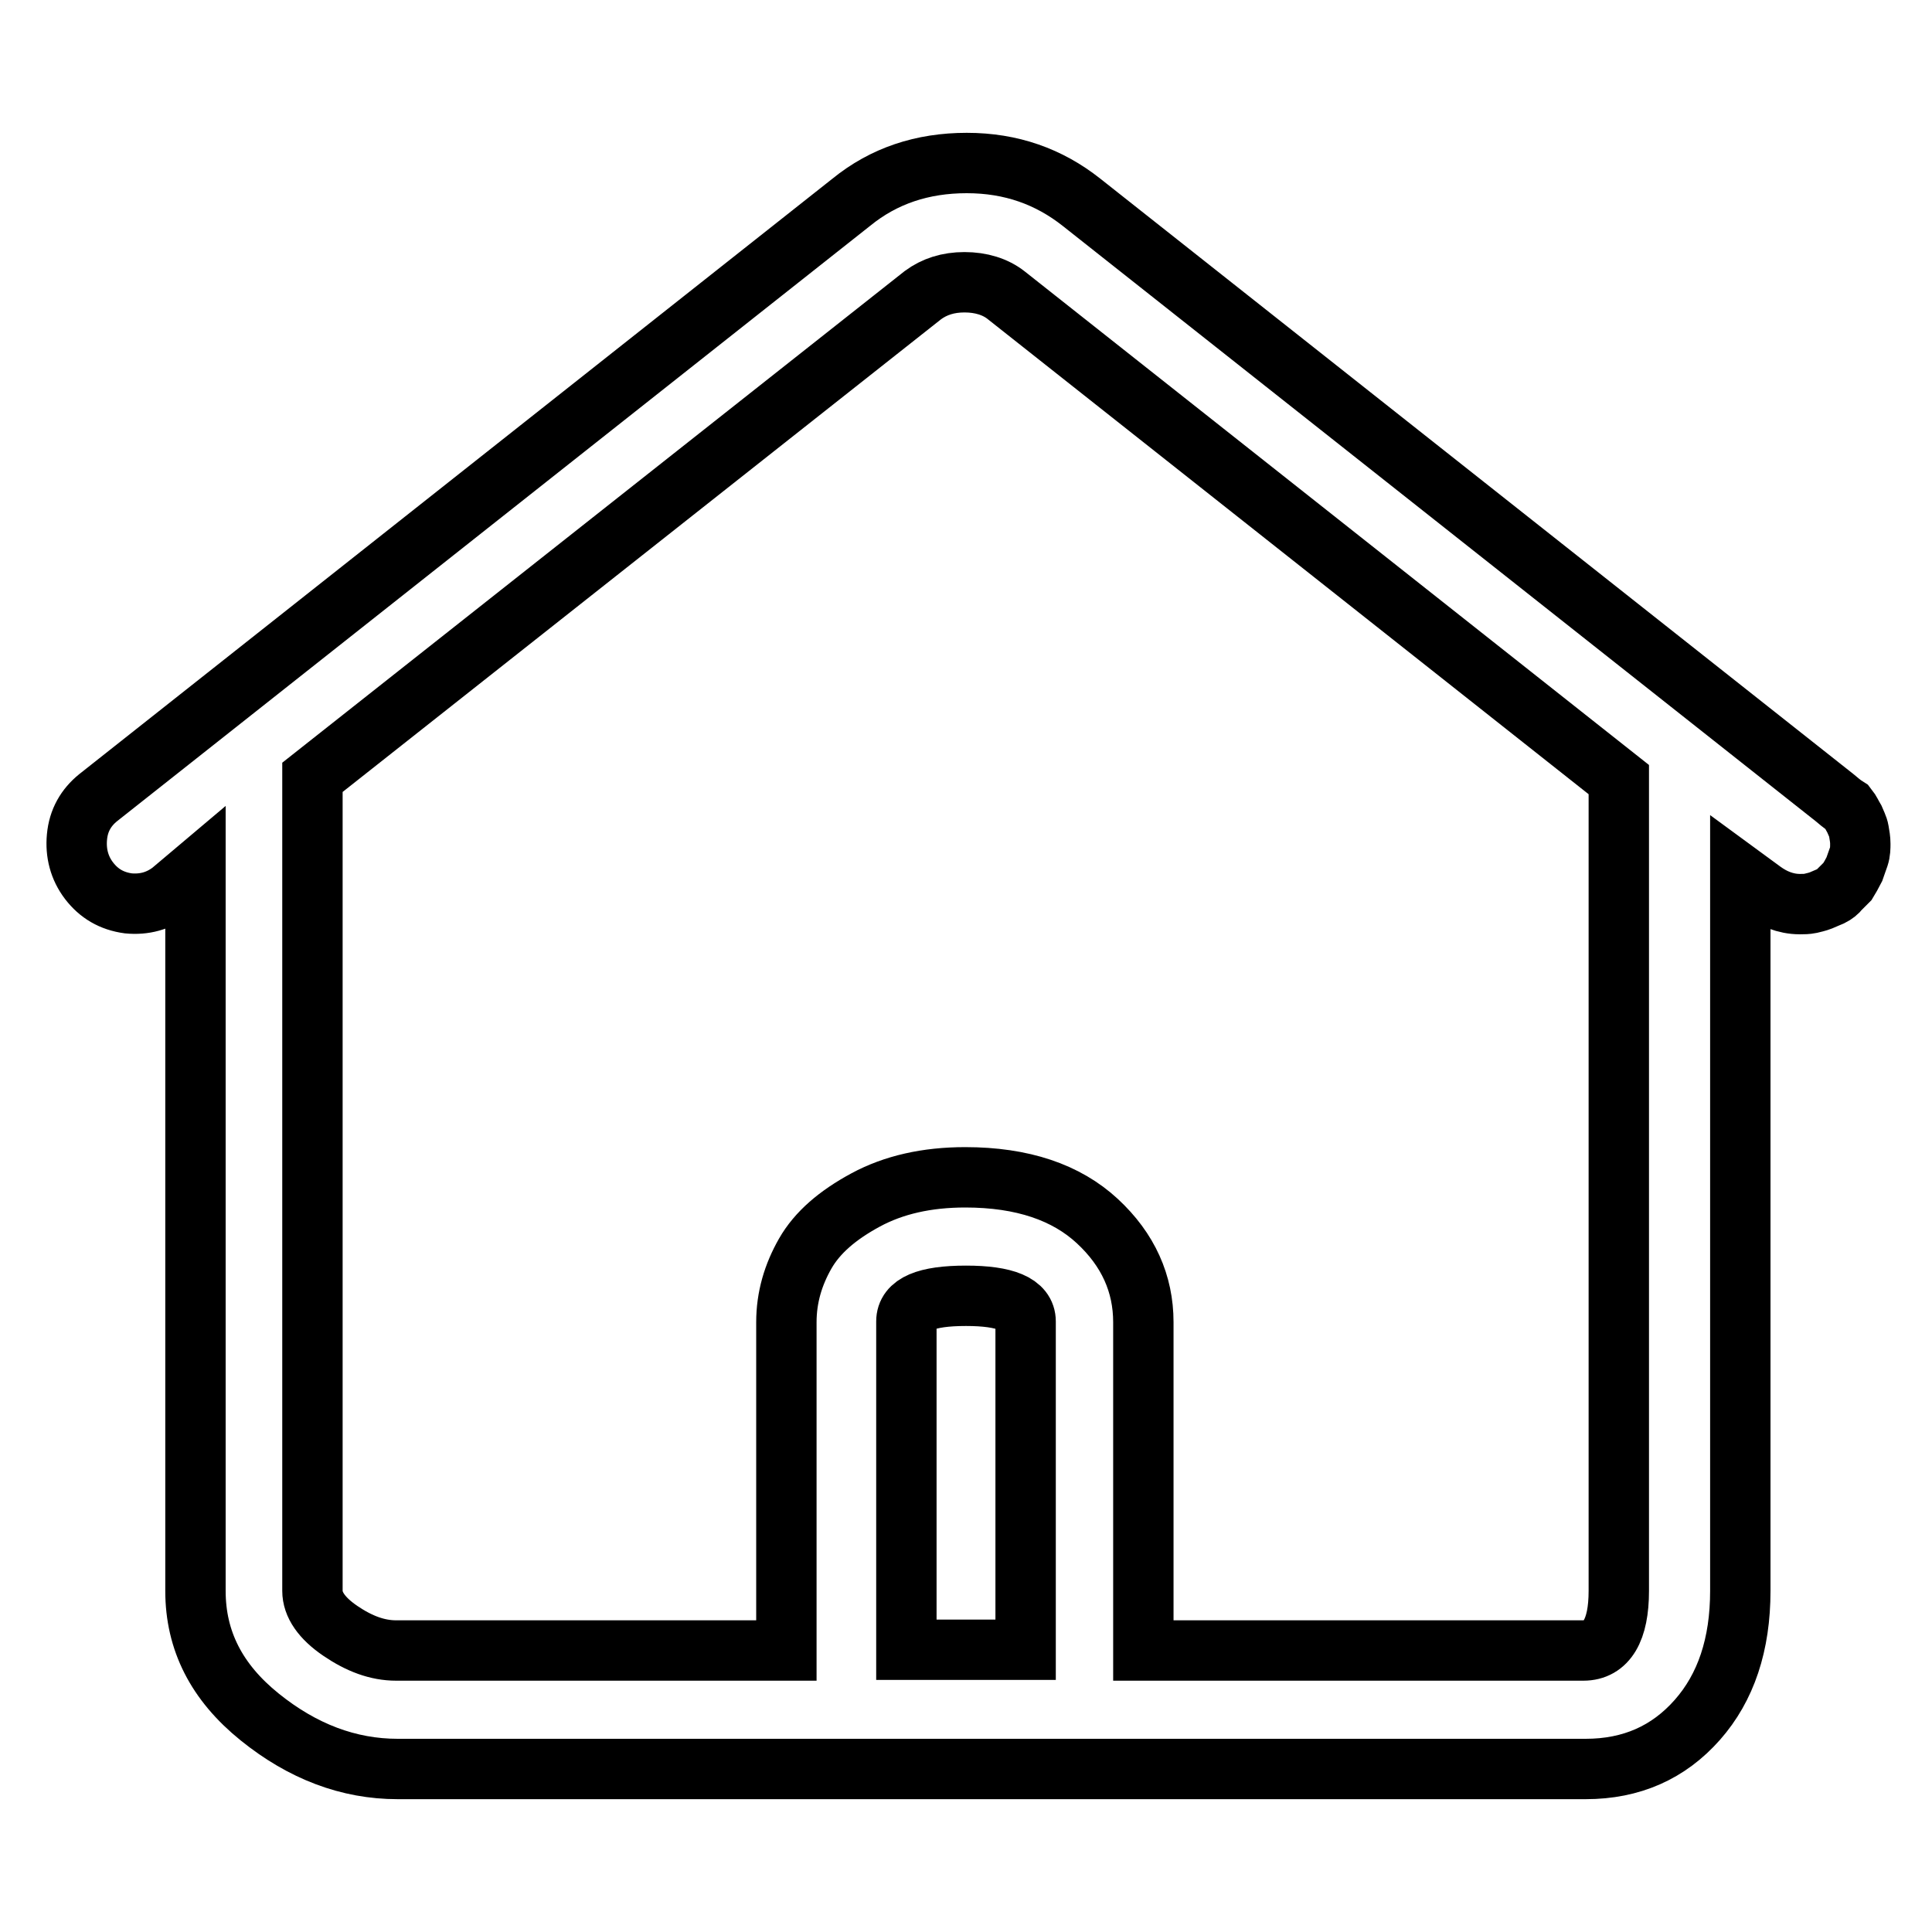 <?xml version="1.0" encoding="utf-8"?>
<!-- Svg Vector Icons : http://www.onlinewebfonts.com/icon -->
<!DOCTYPE svg PUBLIC "-//W3C//DTD SVG 1.1//EN" "http://www.w3.org/Graphics/SVG/1.1/DTD/svg11.dtd">
<svg version="1.1" xmlns="http://www.w3.org/2000/svg" xmlns:xlink="http://www.w3.org/1999/xlink" x="0px" y="0px" viewBox="0 0 256 256" enable-background="new 0 0 256 256" xml:space="preserve">
<g> <path stroke-width="8" fill-opacity="0" stroke="#000000"  d="M243.1,105.7l-99.8-78.9c-4.3-3.4-9.3-5.2-15.2-5.2s-11,1.7-15.3,5.2l-99.8,78.9c-1.6,1.3-2.6,3-2.8,5.2 c-0.2,2.1,0.3,4.1,1.6,5.8c1.3,1.7,3,2.7,5.2,3c2.1,0.2,4-0.3,5.7-1.6l3.2-2.7v95.4c0,6.6,2.8,12.1,8.5,16.7s11.8,6.9,18.3,6.9 h157.4c6.1,0,11-2.2,14.8-6.5c3.8-4.3,5.7-10,5.7-17.1v-94.9l3,2.2c0.7,0.5,1.4,0.9,2.2,1.2s1.7,0.5,2.7,0.5c0.5,0,0.9,0,1.4-0.1 c0.4-0.1,0.9-0.2,1.4-0.4c0.5-0.2,0.9-0.4,1.4-0.6c0.4-0.2,0.8-0.5,1.1-0.9l1-1c0.3-0.5,0.6-1,0.9-1.6c0.2-0.6,0.4-1.1,0.6-1.7 c0.2-0.6,0.2-1.2,0.2-1.7c0-0.6-0.1-1.1-0.2-1.7s-0.4-1.1-0.6-1.6c-0.3-0.5-0.5-1-0.9-1.5C244,106.5,243.6,106.1,243.1,105.7 L243.1,105.7z M120.1,218.6v-43.5c0-2.3,2.6-3.4,7.9-3.4c5.2,0,7.9,1.1,7.9,3.4v43.5H120.1z M214.5,210.8c0,5.2-1.6,7.9-4.7,7.9 h-58.3v-43.5c0-5.1-2-9.6-6.1-13.4c-4.1-3.8-9.9-5.8-17.5-5.8c-5.1,0-9.5,1-13.2,3c-3.7,2-6.4,4.3-8,7.1c-1.6,2.8-2.5,5.8-2.5,9.1 v43.5H52.5c-2.5,0-4.9-0.9-7.4-2.6c-2.5-1.7-3.7-3.5-3.7-5.3V103l80.9-63.9c1.5-1.1,3.3-1.7,5.5-1.7c2.2,0,4.1,0.6,5.5,1.7 l81.2,64.2L214.5,210.8L214.5,210.8z"/></g>
</svg>